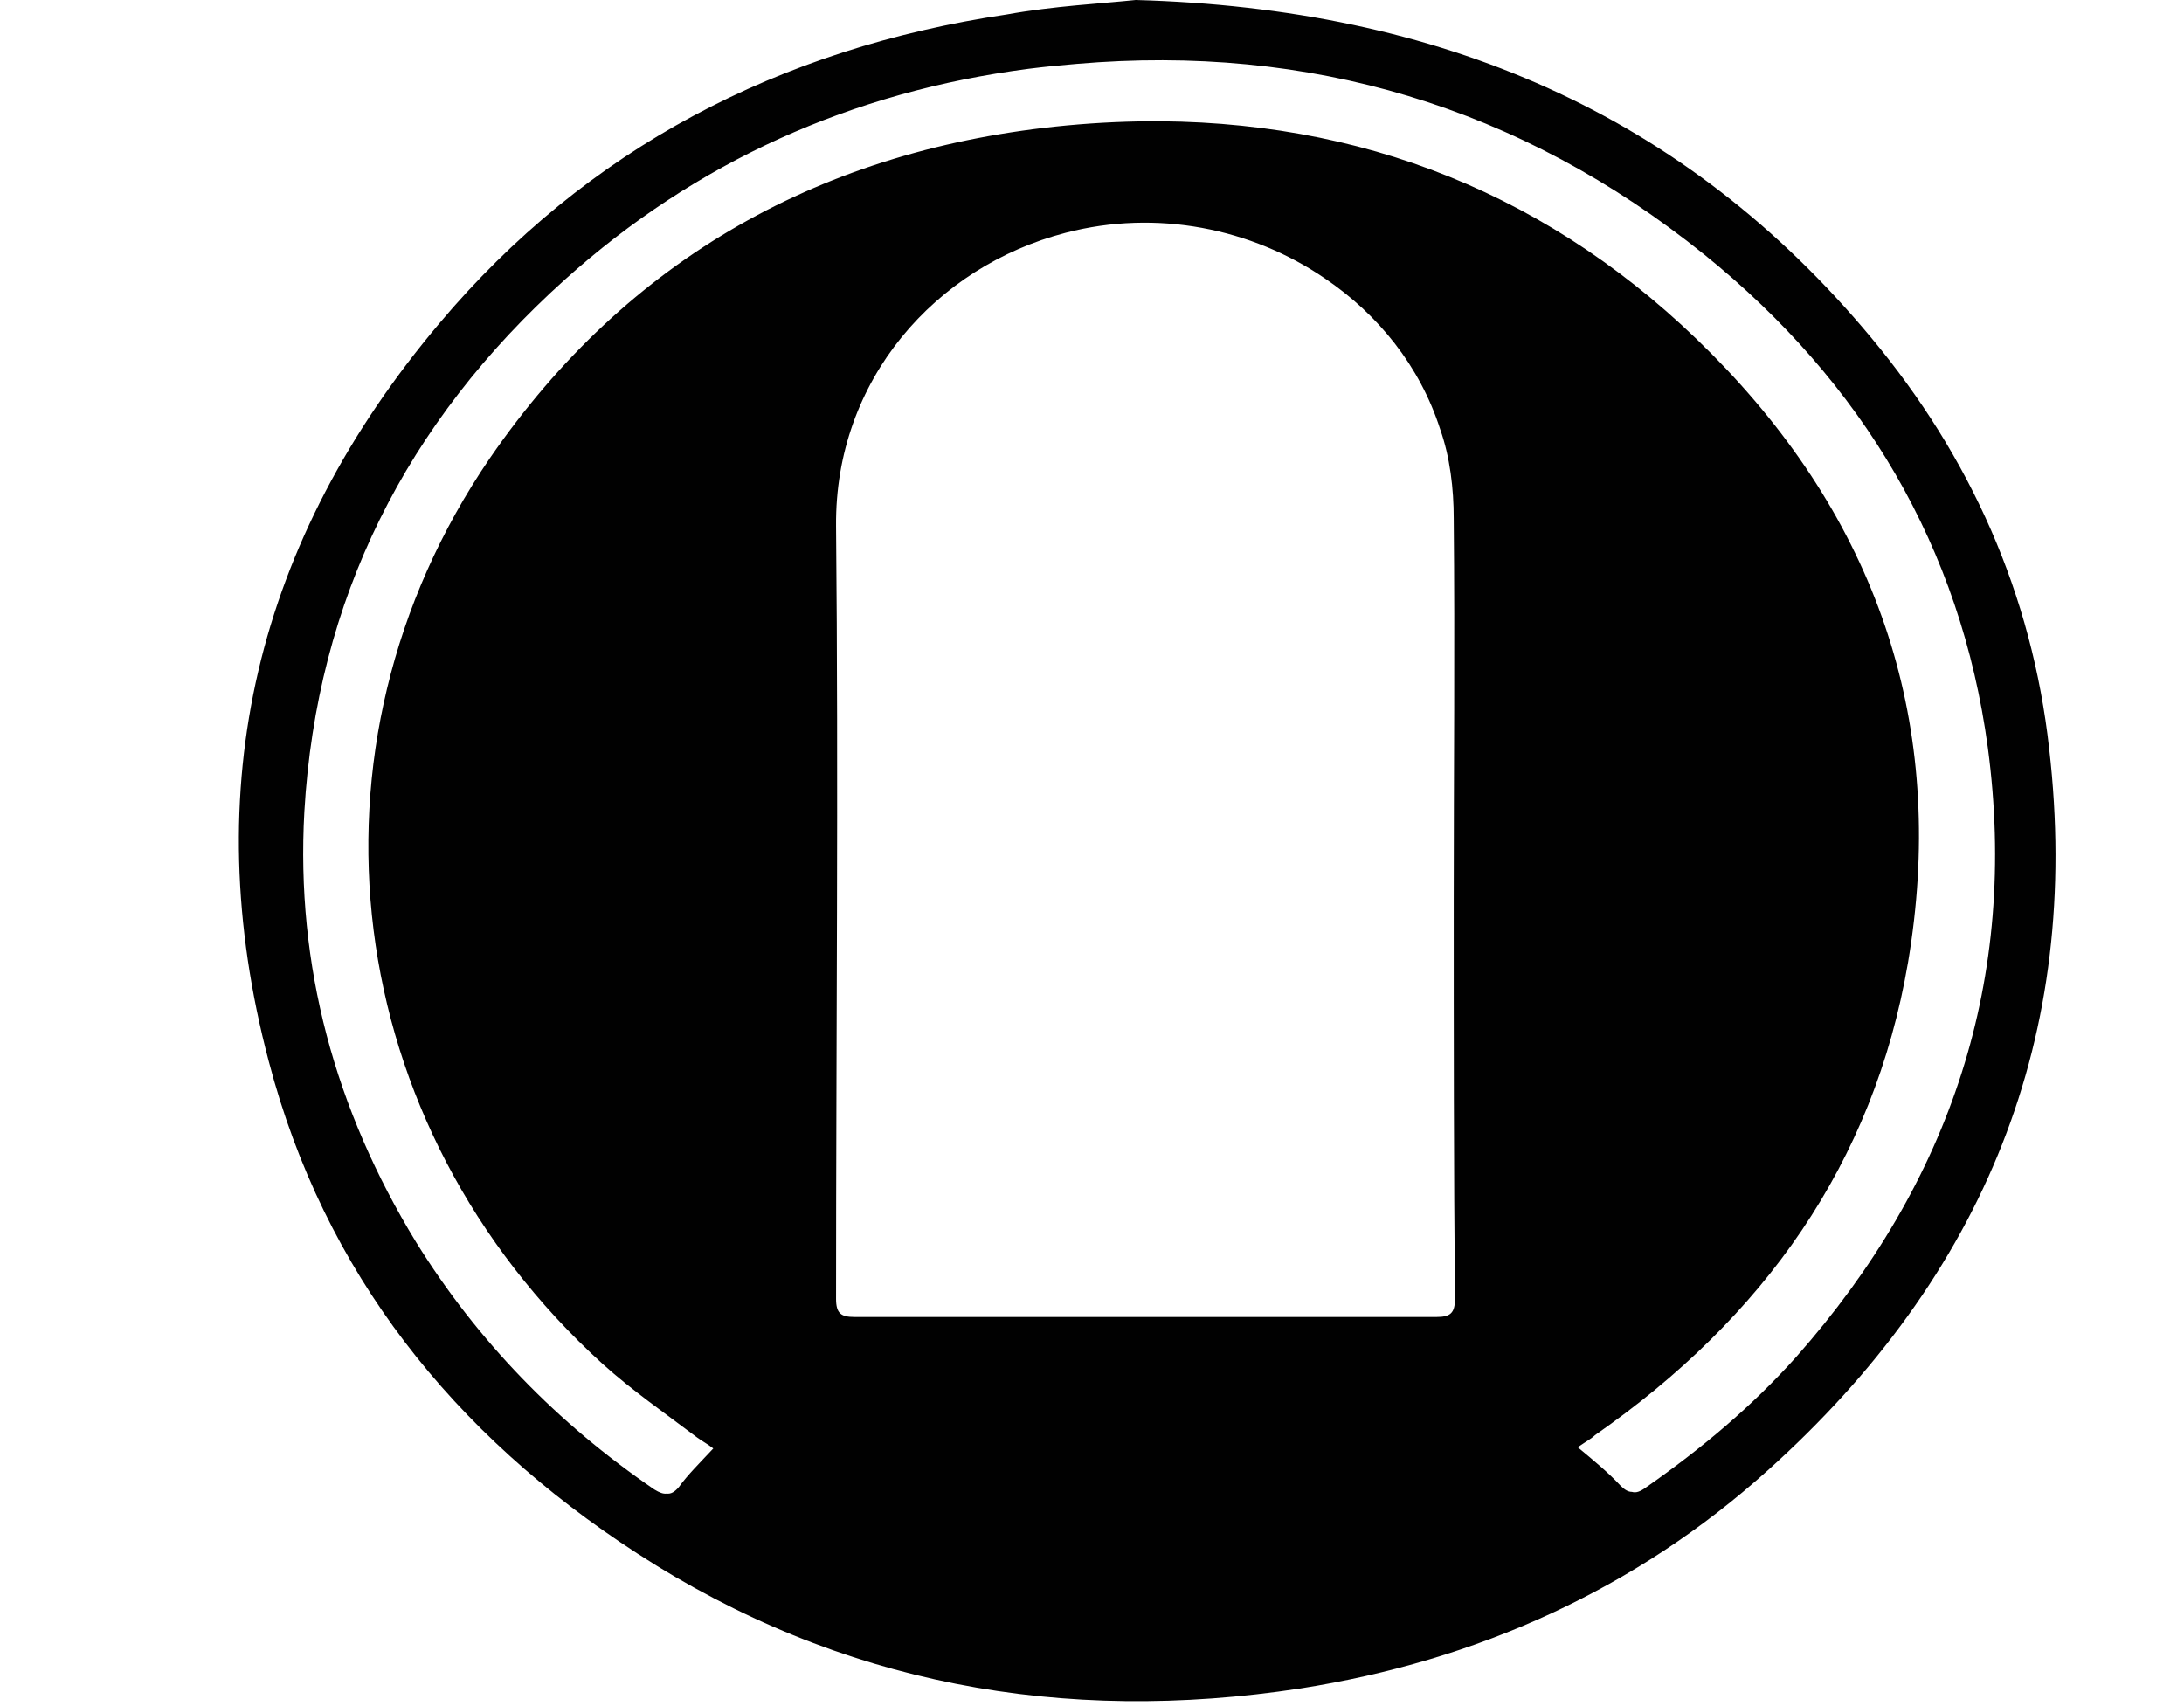 <svg width="64" height="50" viewBox="0 0 50 50" fill="none" xmlns="http://www.w3.org/2000/svg">
<path d="M47.834 9.897C42.364 3.323 35.204 0.248 26.28 0C25.272 0.106 23.869 0.177 22.502 0.424C15.845 1.414 10.195 4.348 5.878 9.473C0.516 15.835 -1.247 23.08 0.876 31.104C2.495 37.289 6.273 42.025 11.671 45.524C17.608 49.376 24.156 50.542 31.101 49.483C36.283 48.669 40.925 46.584 44.81 43.085C51.144 37.395 54.022 30.361 53.05 21.949C52.548 17.425 50.749 13.396 47.834 9.897ZM35.096 38.596C35.084 38.596 35.072 38.596 35.06 38.596C29.386 38.596 23.749 38.596 18.076 38.596C18.064 38.596 18.052 38.596 18.04 38.596C17.644 38.596 17.5 38.49 17.5 38.066C17.5 30.502 17.572 22.974 17.5 15.41C17.464 11.134 20.414 7.811 24.229 6.822C26.903 6.124 29.682 6.695 31.821 8.157C33.383 9.212 34.611 10.73 35.204 12.583C35.491 13.396 35.6 14.315 35.6 15.198C35.636 18.944 35.6 22.655 35.6 26.402C35.6 30.29 35.6 34.178 35.636 38.066C35.636 38.49 35.491 38.596 35.096 38.596ZM45.639 39.763C44.343 41.212 42.868 42.449 41.249 43.58C41.071 43.711 40.947 43.76 40.82 43.721C40.717 43.721 40.619 43.668 40.493 43.545C40.133 43.156 39.702 42.802 39.234 42.413C39.486 42.237 39.63 42.166 39.738 42.06C44.667 38.632 47.906 34.107 48.913 28.205C50.029 21.596 48.229 15.729 43.588 10.816C39.029 5.998 33.425 3.609 27.017 3.554C26.115 3.549 25.198 3.589 24.265 3.676C17.14 4.347 11.383 7.564 7.353 13.431C1.56 21.914 2.963 32.977 10.663 39.975C11.527 40.752 12.498 41.424 13.434 42.131C13.578 42.237 13.722 42.308 13.902 42.449C13.506 42.873 13.146 43.227 12.894 43.58C12.764 43.729 12.661 43.786 12.536 43.772C12.434 43.785 12.323 43.742 12.174 43.651C9.332 41.707 6.993 39.304 5.194 36.405C2.819 32.518 1.667 28.311 1.919 23.787C2.279 17.567 4.906 12.371 9.548 8.2C13.398 4.736 17.968 2.686 23.149 2.015C23.619 1.956 24.085 1.909 24.549 1.872C31.362 1.286 37.532 3.108 42.94 7.458C47.582 11.204 50.461 16.046 51.252 21.913C52.152 28.664 50.173 34.638 45.639 39.763Z" fill="#010101"/>
</svg>
